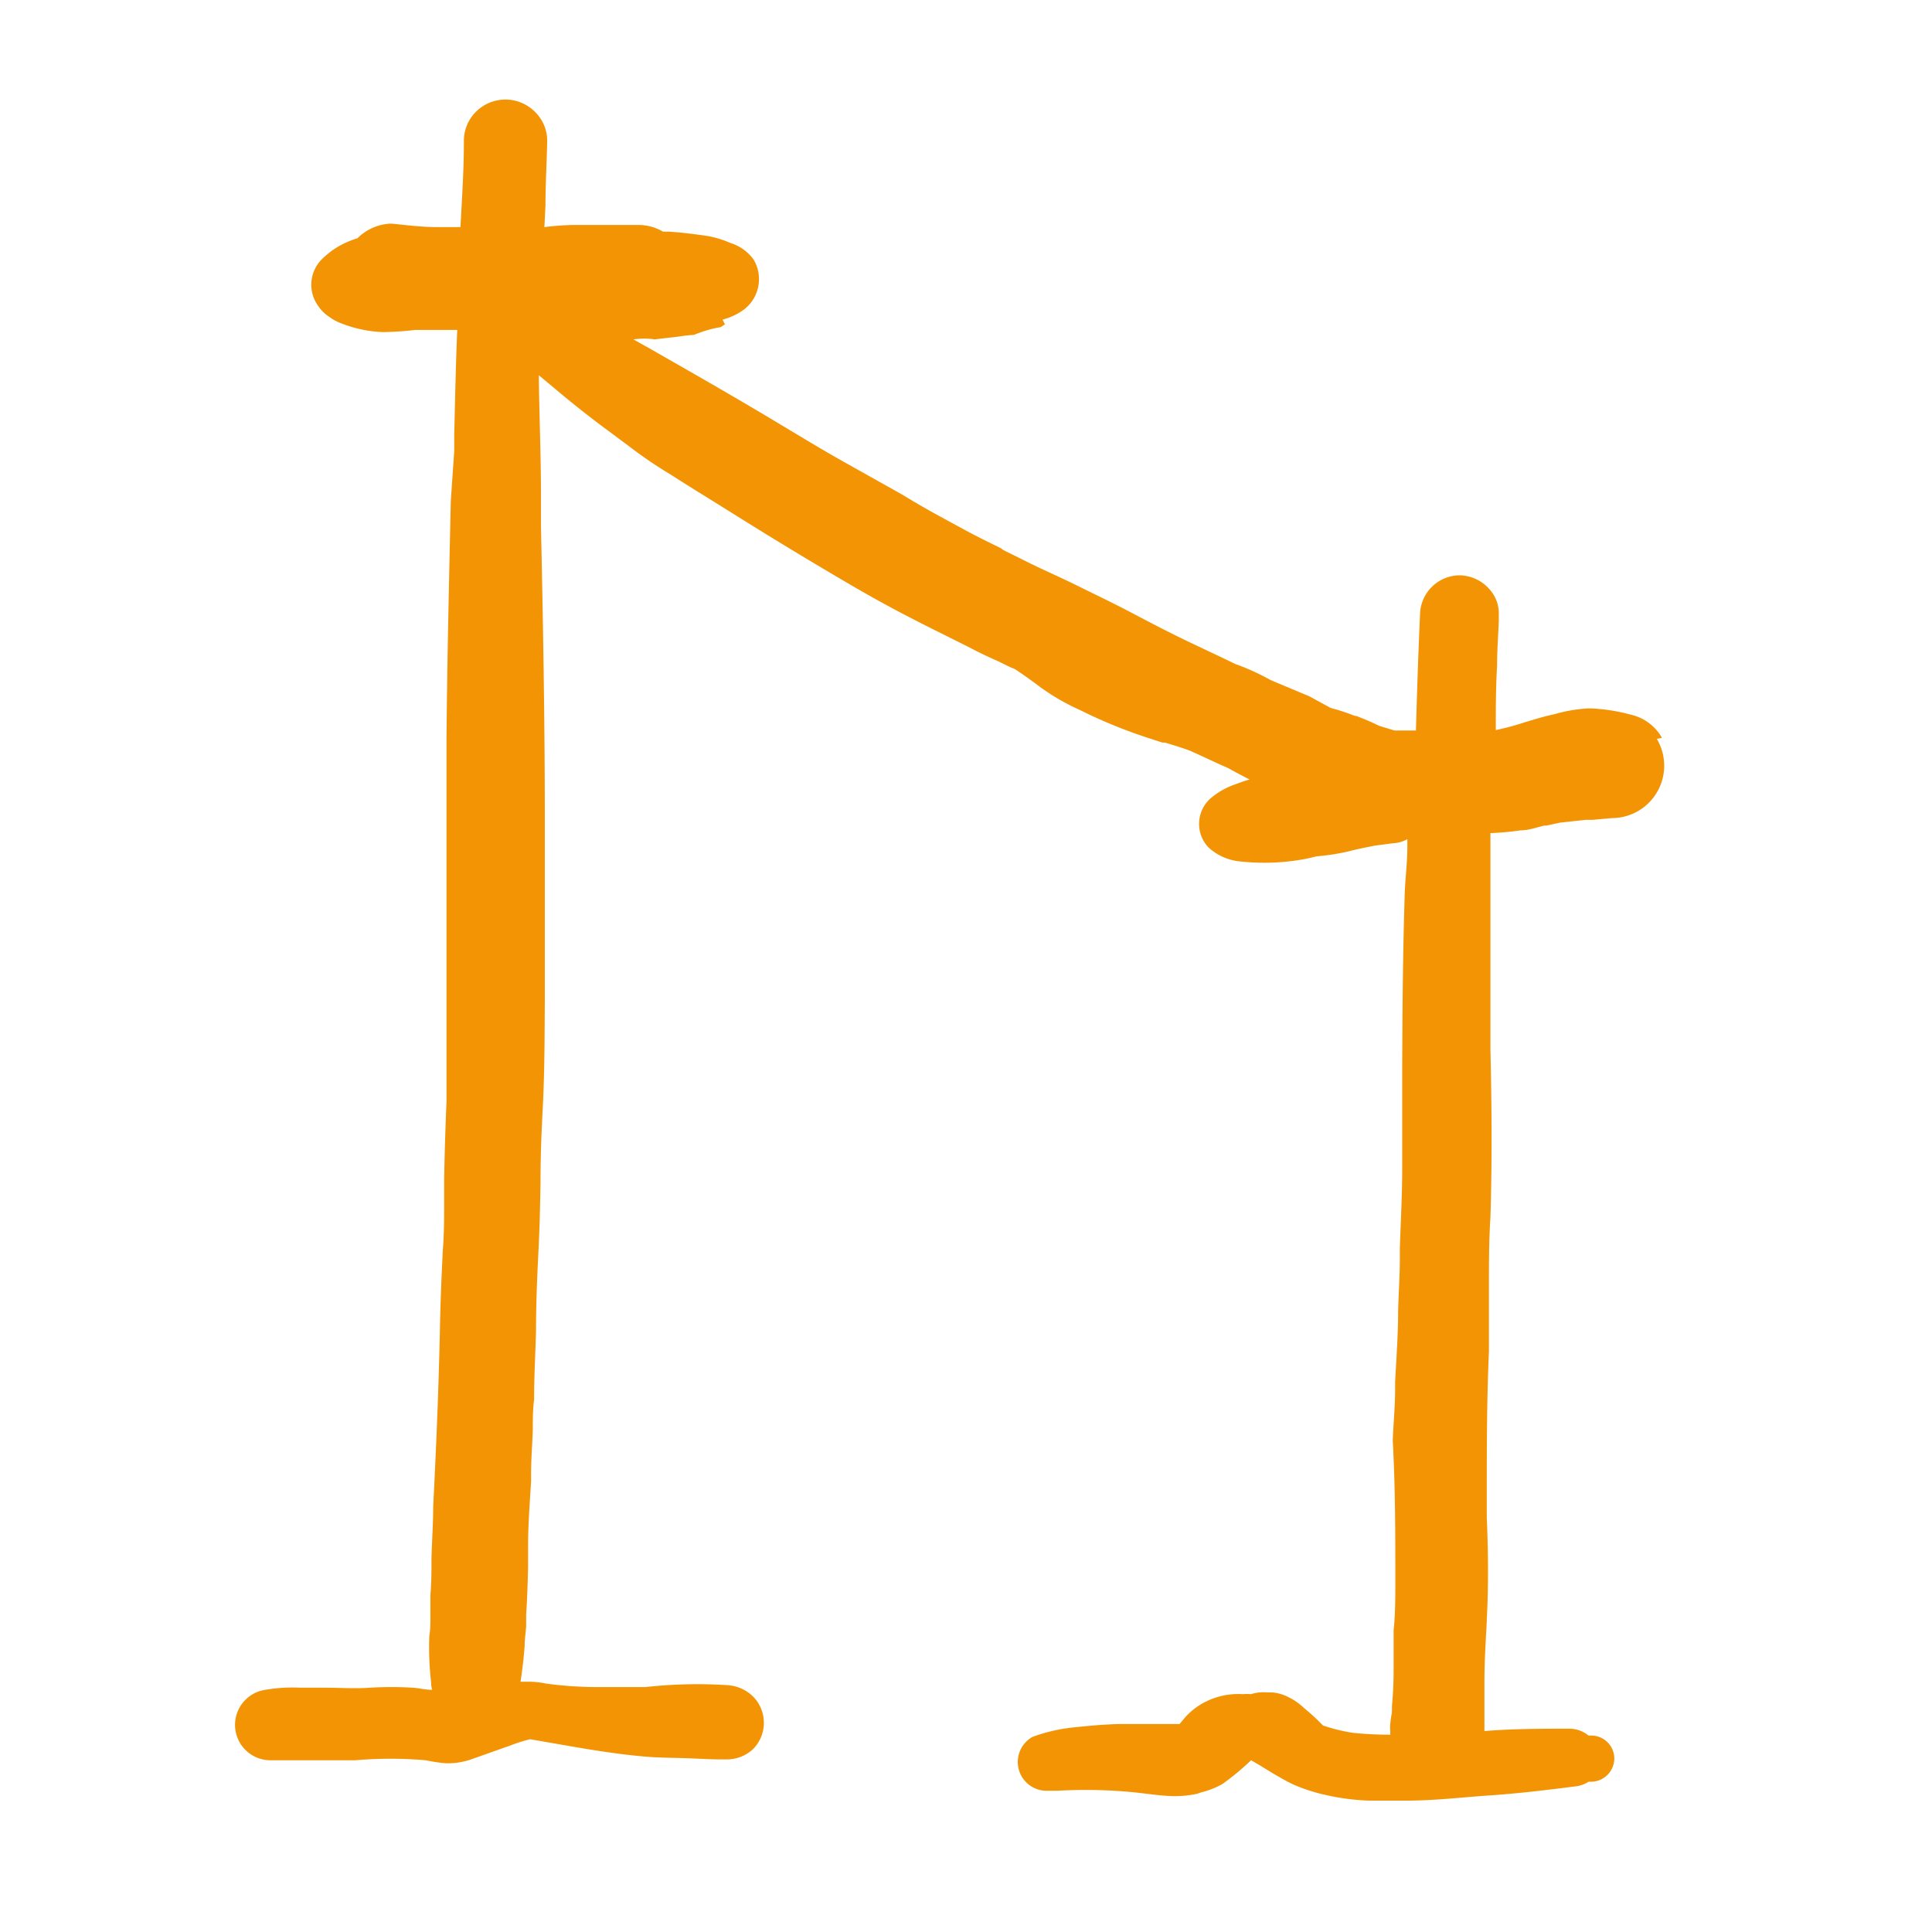 <?xml version="1.0"?>
<svg xmlns="http://www.w3.org/2000/svg" viewBox="0 0 90 90" width="100" height="100"><defs><style>.bcac8d63-472c-44ea-84b0-96cf5e4693f5{fill:#f39405;}</style></defs><title>icon_naturbursch</title><g id="a29be9b0-52b9-4b2e-8107-a4d230b4b732" data-name="Zeichnungseb."><path id="e155cf6f-3d5d-4c5d-83cf-e86554e94514" data-name="Pfad 53609" class="bcac8d63-472c-44ea-84b0-96cf5e4693f5" d="M77.42,34.37A2.23,2.23,0,0,0,76,33.3l-.23-.06A8.62,8.62,0,0,0,74.11,33H74a7.05,7.05,0,0,0-1.59.27l-.22.05c-.39.09-.76.21-1.14.32a12.56,12.56,0,0,1-1.37.37c0-1,0-2,.06-3,0-.69.05-1.38.08-2.06v-.31a1.69,1.69,0,0,0-.48-1.24,1.88,1.88,0,0,0-1.35-.6,1.86,1.86,0,0,0-1.84,1.84c-.08,1.78-.14,3.59-.19,5.39h-1l-.72-.22c-.34-.17-.7-.32-1.06-.46l-.06,0-.21-.08c-.3-.11-.61-.21-.92-.29L61,32.44l-1.81-.76-.11-.06a10.64,10.64,0,0,0-1.54-.69l-.64-.31-1.48-.7c-.88-.42-1.75-.87-2.62-1.33s-1.73-.87-2.6-1.3-1.78-.82-2.64-1.26l-.83-.41-.08-.07v0c-.61-.3-1.21-.59-1.79-.91-.94-.51-1.86-1-2.78-1.57L39.3,21.51c-1-.56-1.95-1.14-2.92-1.72-1.89-1.14-3.81-2.24-5.74-3.34-.37-.22-.75-.42-1.13-.64a3.49,3.49,0,0,1,1,0c.42-.06.85-.09,1.24-.15a5.7,5.7,0,0,1,.58-.06,5.49,5.49,0,0,1,1.24-.36l.2-.13h0l-.11-.22a3,3,0,0,0,.85-.37,1.78,1.78,0,0,0,.84-1.66,1.72,1.72,0,0,0-.26-.79,2.1,2.1,0,0,0-1.06-.75A4.87,4.87,0,0,0,33,11c-.61-.09-1.23-.17-1.85-.21h-.27a2.22,2.22,0,0,0-1.12-.31h-.13l-.7,0c-.34,0-.68,0-1,0s-.69,0-1,0h-.19a12.1,12.1,0,0,0-1.38.1l.05-1c0-1,.06-2,.08-3a1.87,1.87,0,0,0-.54-1.34,1.94,1.94,0,0,0-2.74-.07,1.9,1.9,0,0,0-.6,1.41c0,1.35-.09,2.67-.16,4-.36,0-.72,0-1.08,0-.71,0-1.41-.09-2.1-.16h-.13a2.34,2.34,0,0,0-1.49.68l0,0a4.09,4.09,0,0,0-1.06.49,4.16,4.16,0,0,0-.61.5,1.68,1.68,0,0,0-.16,2.16,1.87,1.87,0,0,0,.53.52,2.43,2.43,0,0,0,.62.32,5.78,5.78,0,0,0,1.89.38,14.52,14.52,0,0,0,1.48-.1l.77,0h1.19c-.07,1.66-.1,3.27-.14,4.88V21L21,23.34c-.08,3.64-.17,7.41-.2,11.11,0,4.27,0,8.32,0,13.58v.64c0,.86,0,1.76,0,2.64-.05,1.22-.09,2.44-.11,3.66v1c0,.74,0,1.49-.06,2.24-.07,1.39-.11,2.44-.13,3.4-.05,2.51-.15,5.24-.32,8.57,0,.81-.06,1.62-.08,2.43,0,.57,0,1.13-.05,1.7,0,.26,0,.53,0,.79v.27c0,.26,0,.54-.05.82a14,14,0,0,0,.08,2.15,1.58,1.58,0,0,0,.05.38c-.3,0-.6-.08-.9-.1a16.52,16.52,0,0,0-2,0c-.7.05-1.39,0-2.09,0H14a7.53,7.53,0,0,0-1.71.11A1.65,1.65,0,0,0,12.65,82l2,0c.65,0,1.27,0,1.9,0a19,19,0,0,1,3.29,0,7.46,7.46,0,0,0,.93.14A3.35,3.35,0,0,0,22,81.94l1.55-.55.13,0-.12,0,.19-.07a7.89,7.89,0,0,1,.94-.3h0c1.72.29,3.43.63,5.16.79.67.07,1.33.07,2,.09s1.32.07,2,.06a1.79,1.79,0,0,0,1.23-.48,1.74,1.74,0,0,0,0-2.45,1.87,1.87,0,0,0-1.22-.53,21.82,21.82,0,0,0-3.79.09c-.79,0-1.6,0-2.4,0a18.41,18.41,0,0,1-2.22-.16,4.12,4.12,0,0,0-.86-.09h-.34c.08-.55.15-1.11.19-1.67,0-.3.05-.61.07-.91l0-.55c.05-.72.07-1.45.09-2.17V72.7c0-.23,0-.46,0-.69,0-1,.08-2,.14-3l0-.37c0-.69.06-1.38.08-2.06,0-.48,0-.93.06-1.38,0-1.06.06-2.12.09-3.18,0-1.3.05-2.49.11-3.67s.08-2.19.1-3.26V54.9c0-1.12.05-2.27.11-3.41.08-1.62.08-3.29.09-4.89V45c0-2.26,0-4.5,0-6.74,0-4-.06-8.26-.18-13.78l0-1.29V23c0-1.81-.08-3.67-.1-5.52l.78.65c.83.7,1.68,1.37,2.54,2l1.34,1c.5.36,1,.69,1.52,1,.88.57,1.77,1.11,2.65,1.66q2.86,1.8,5.79,3.51,1.44.84,2.91,1.59c.93.48,1.87.93,2.8,1.41.35.18.7.34,1.06.5l.55.27.24.1c.38.25.77.53,1.21.86a10.29,10.29,0,0,0,1.85,1.06l.16.08a22.85,22.85,0,0,0,2.38,1c.42.15.84.28,1.26.42l.12,0c.4.12.8.24,1.17.38.59.26,1.18.55,1.78.81.38.21.7.38,1,.53l0,0-.29.09-.44.16a3.49,3.49,0,0,0-1.13.67,1.59,1.59,0,0,0-.06,2.24,2.51,2.51,0,0,0,1.49.66,10.34,10.34,0,0,0,3.09-.13l.47-.11h0a10.36,10.36,0,0,0,1.48-.23c.42-.11.83-.19,1.24-.27l.85-.11a1.48,1.48,0,0,0,.65-.19l0,.35c0,.71-.09,1.41-.12,2.12-.09,2.75-.11,5.56-.12,8.26,0,1.59,0,3.11,0,4.64,0,1.23-.07,2.45-.11,3.69l0,.47c0,.82-.06,1.64-.08,2.46,0,1.07-.08,2.17-.14,3.3l0,.33c0,.8-.08,1.59-.11,2.39C65,69.34,65,71.43,65,73.66c0,.76,0,1.54-.08,2.28V76l0,.56c0,.38,0,.76,0,1.13a18,18,0,0,1-.08,1.81,1.23,1.23,0,0,1,0,.2v.09a3.54,3.54,0,0,0-.07.47,1.56,1.56,0,0,0,0,.43.25.25,0,0,0,0,.12,17.29,17.29,0,0,1-1.76-.09,8.18,8.18,0,0,1-1.38-.34l-.26-.26c-.2-.19-.41-.38-.62-.55a2.82,2.82,0,0,0-.73-.51,2,2,0,0,0-.75-.22h-.2a3,3,0,0,0-.42,0,2.57,2.57,0,0,0-.38.08,2.31,2.31,0,0,0-.37,0,3.41,3.41,0,0,0-1.75.36,3.15,3.15,0,0,0-1,.79l-.2.24,0,0c-.26,0-.51,0-.77,0-.62,0-1.23,0-1.85,0s-1.49.07-2.23.15a7.94,7.94,0,0,0-2,.45,1.34,1.34,0,0,0,.62,2.51l.54,0a23.22,23.22,0,0,1,3.44.06c.64.06,1.28.17,1.92.19a4.93,4.93,0,0,0,1.15-.11l.17-.06a4,4,0,0,0,1-.39A12.32,12.32,0,0,0,58.28,82c.4.22.79.48,1.19.71s.51.29.78.42a8.16,8.16,0,0,0,1.52.49,10.75,10.75,0,0,0,2,.26c.59,0,1.18,0,1.76,0,1.23,0,2.45-.14,3.68-.23,1.42-.09,2.82-.26,4.23-.44A1.38,1.38,0,0,0,74,83h.11a1.09,1.09,0,0,0,1.09-1.06,1.07,1.07,0,0,0-1.06-1.09H74a1.4,1.4,0,0,0-.85-.32c-1.34,0-2.68,0-4,.11,0-.18,0-.36,0-.53v-.24c0-.49,0-1,0-1.47,0-1,.06-1.93.11-2.87v-.08c.09-1.64.06-3.38,0-4.76,0-.49,0-1,0-1.46,0-1.71,0-4,.1-6.28,0-.67,0-1.32,0-2V59.86c0-1.06,0-2.1.07-3.14.08-2.62.06-5.27,0-7.83v-.58c0-1.5,0-3,0-4.48,0-.78,0-1.56,0-2.34v-.73l0-1.95a13.43,13.43,0,0,0,1.41-.13c.37,0,.75-.14,1.09-.22l.1,0,.65-.14,1.2-.13.31,0,.9-.08a2.44,2.44,0,0,0,2.09-3.69Z"/></g></svg>
